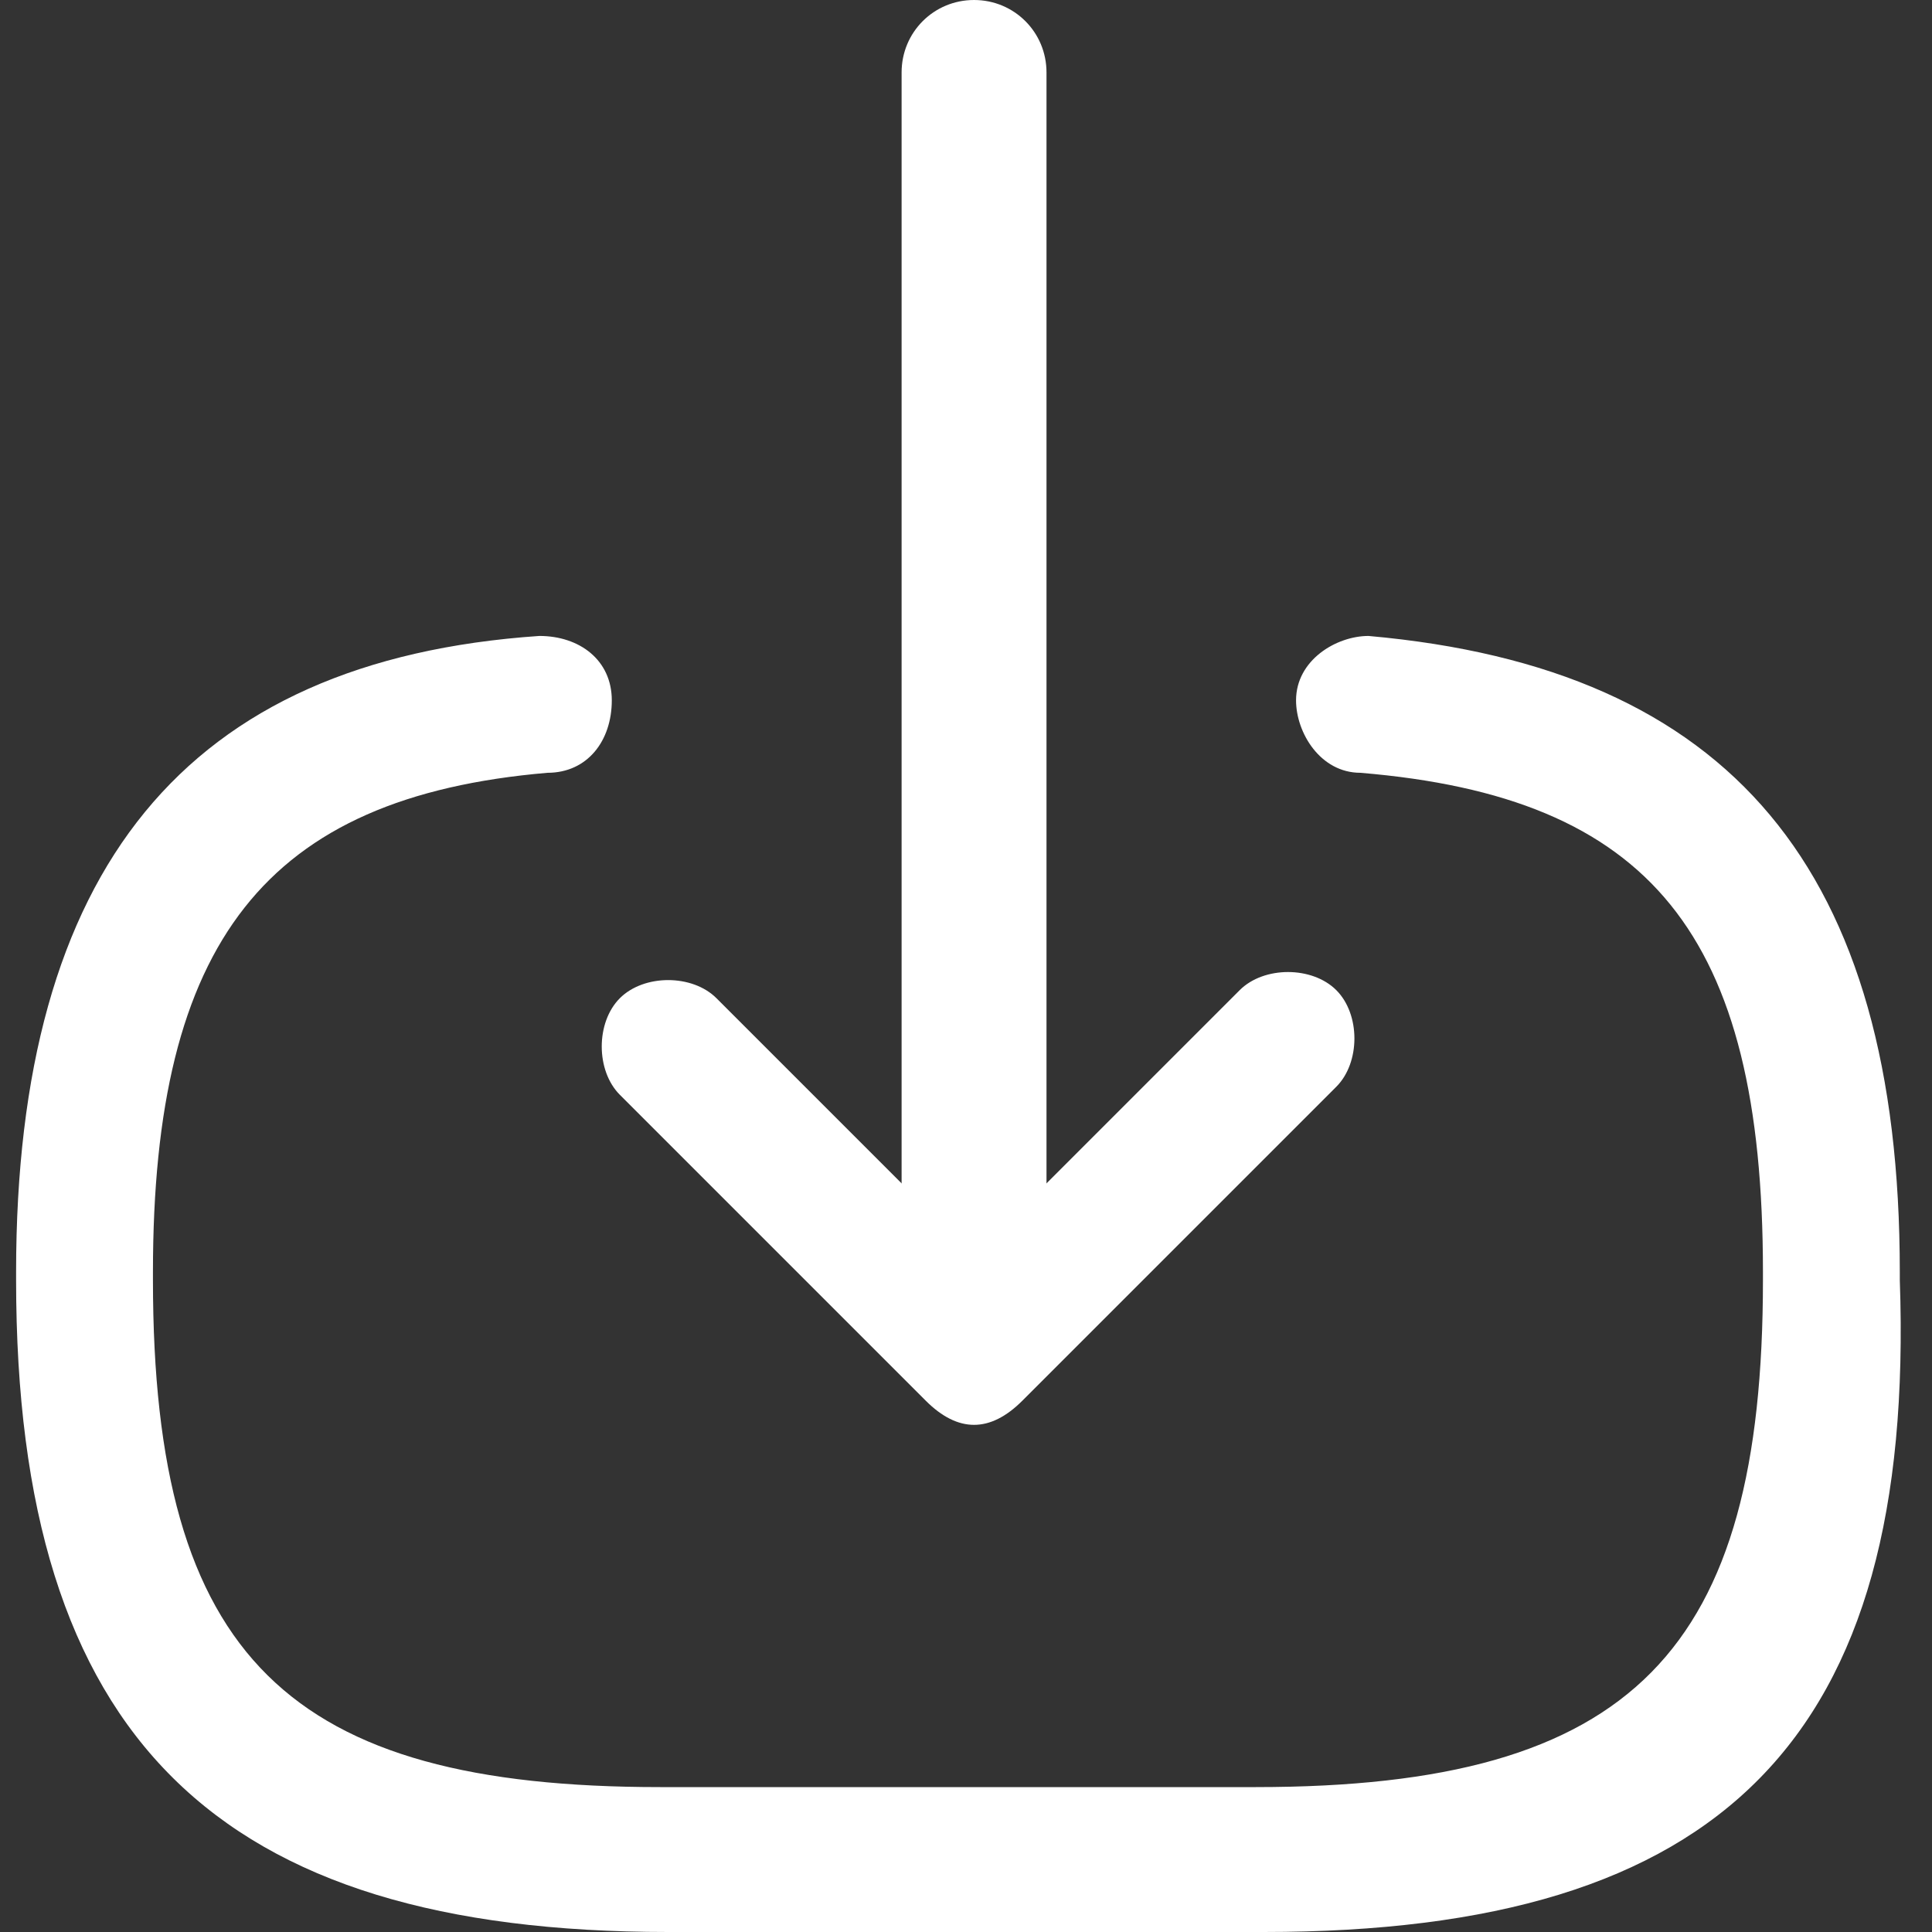<?xml version="1.0" encoding="utf-8"?>
<!-- Generator: Adobe Illustrator 23.0.0, SVG Export Plug-In . SVG Version: 6.00 Build 0)  -->
<svg version="1.1" id="Layer_1" xmlns="http://www.w3.org/2000/svg" xmlns:xlink="http://www.w3.org/1999/xlink" x="0px" y="0px"
	 viewBox="0 0 24 24" style="enable-background:new 0 0 24 24;" xml:space="preserve">
<rect x="0" y="0" width="24" height="24" fill="#333333" stroke="none"/>
<style type="text/css">
	.st0{fill:#FFFFFF;}
</style>
<g>
	<g>
		<path class="st0" d="M15.7,24H8.3c-5.6,0-8.1-2.4-8.1-8.1v-0.1c0-5,2.1-7.6,6.5-7.9c0.5,0,0.9,0.3,0.9,0.8S7.3,9.6,6.8,9.6
			c-3.5,0.3-4.9,2.1-4.9,6.2v0.1c0,4.7,1.7,6.3,6.3,6.3h7.4c4.7,0,6.3-1.7,6.3-6.3v-0.1c0-4.2-1.4-5.9-5-6.2c-0.5,0-0.8-0.5-0.8-0.9
			c0-0.5,0.5-0.8,0.9-0.8c4.5,0.4,6.6,2.9,6.6,7.9v0.1C23.8,21.6,21.4,24,15.7,24z"/>
	</g>
	<g>
		<path class="st0" d="M12.1,16.5c-0.5,0-0.9-0.4-0.9-0.9V0.9c0-0.5,0.4-0.9,0.9-0.9S13,0.4,13,0.9v14.7
			C12.9,16.1,12.5,16.5,12.1,16.5z"/>
	</g>
	<g>
		<path class="st0" d="M12.1,17.7c-0.2,0-0.4-0.1-0.6-0.3l-3.8-3.8c-0.3-0.3-0.3-0.9,0-1.2s0.9-0.3,1.2,0l3.2,3.2l3.3-3.3
			c0.3-0.3,0.9-0.3,1.2,0c0.3,0.3,0.3,0.9,0,1.2l-3.9,3.9C12.5,17.6,12.3,17.7,12.1,17.7z"/>
	</g>
</g>
</svg>
